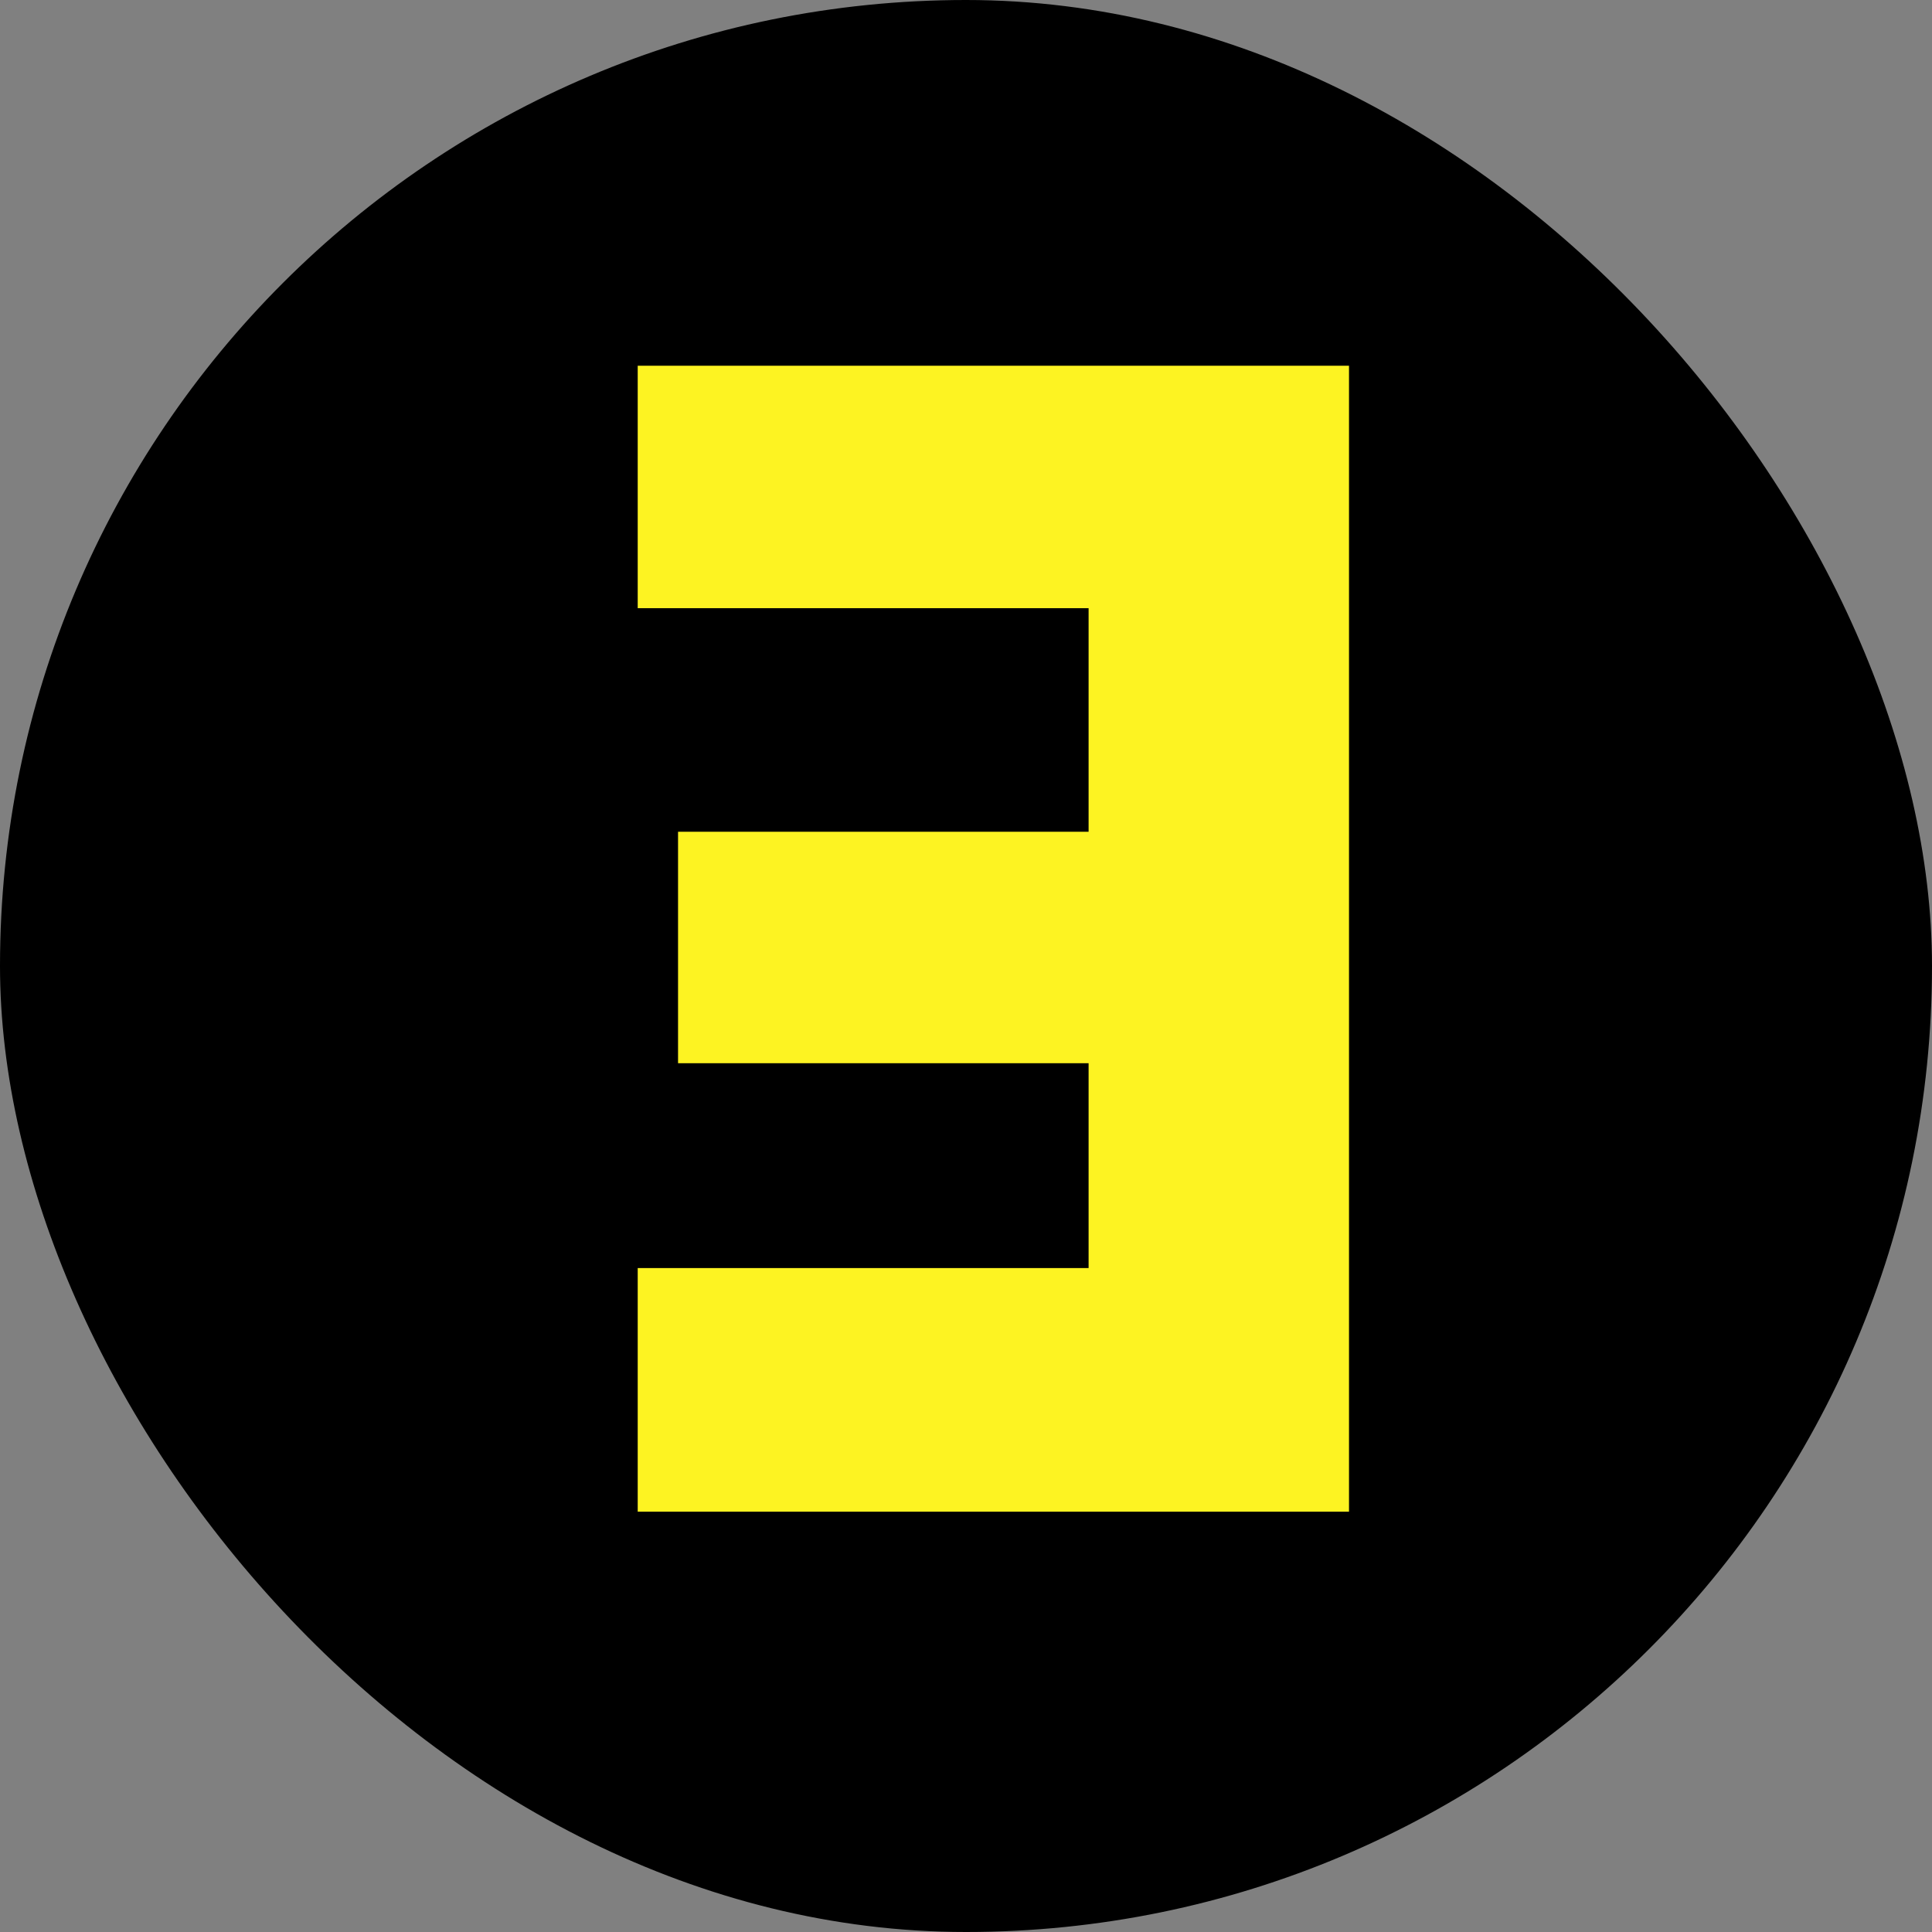 <svg width="256" height="256" viewBox="0 0 256 256" fill="none" xmlns="http://www.w3.org/2000/svg">
<rect x="0" y="0" width="256" height="256" fill="#808080" stroke="none"/>
<rect width="256" height="256" rx="128" fill="black"/>
<path d="M178.75 48.462L178.75 200.308L84.5 200.308L84.5 168.024L144.245 168.024L144.245 140.882L89.845 140.882L89.845 110.212L144.245 110.212L144.245 80.586L84.5 80.586L84.5 48.462L178.75 48.462Z" fill="#FDF322"/>
</svg>
